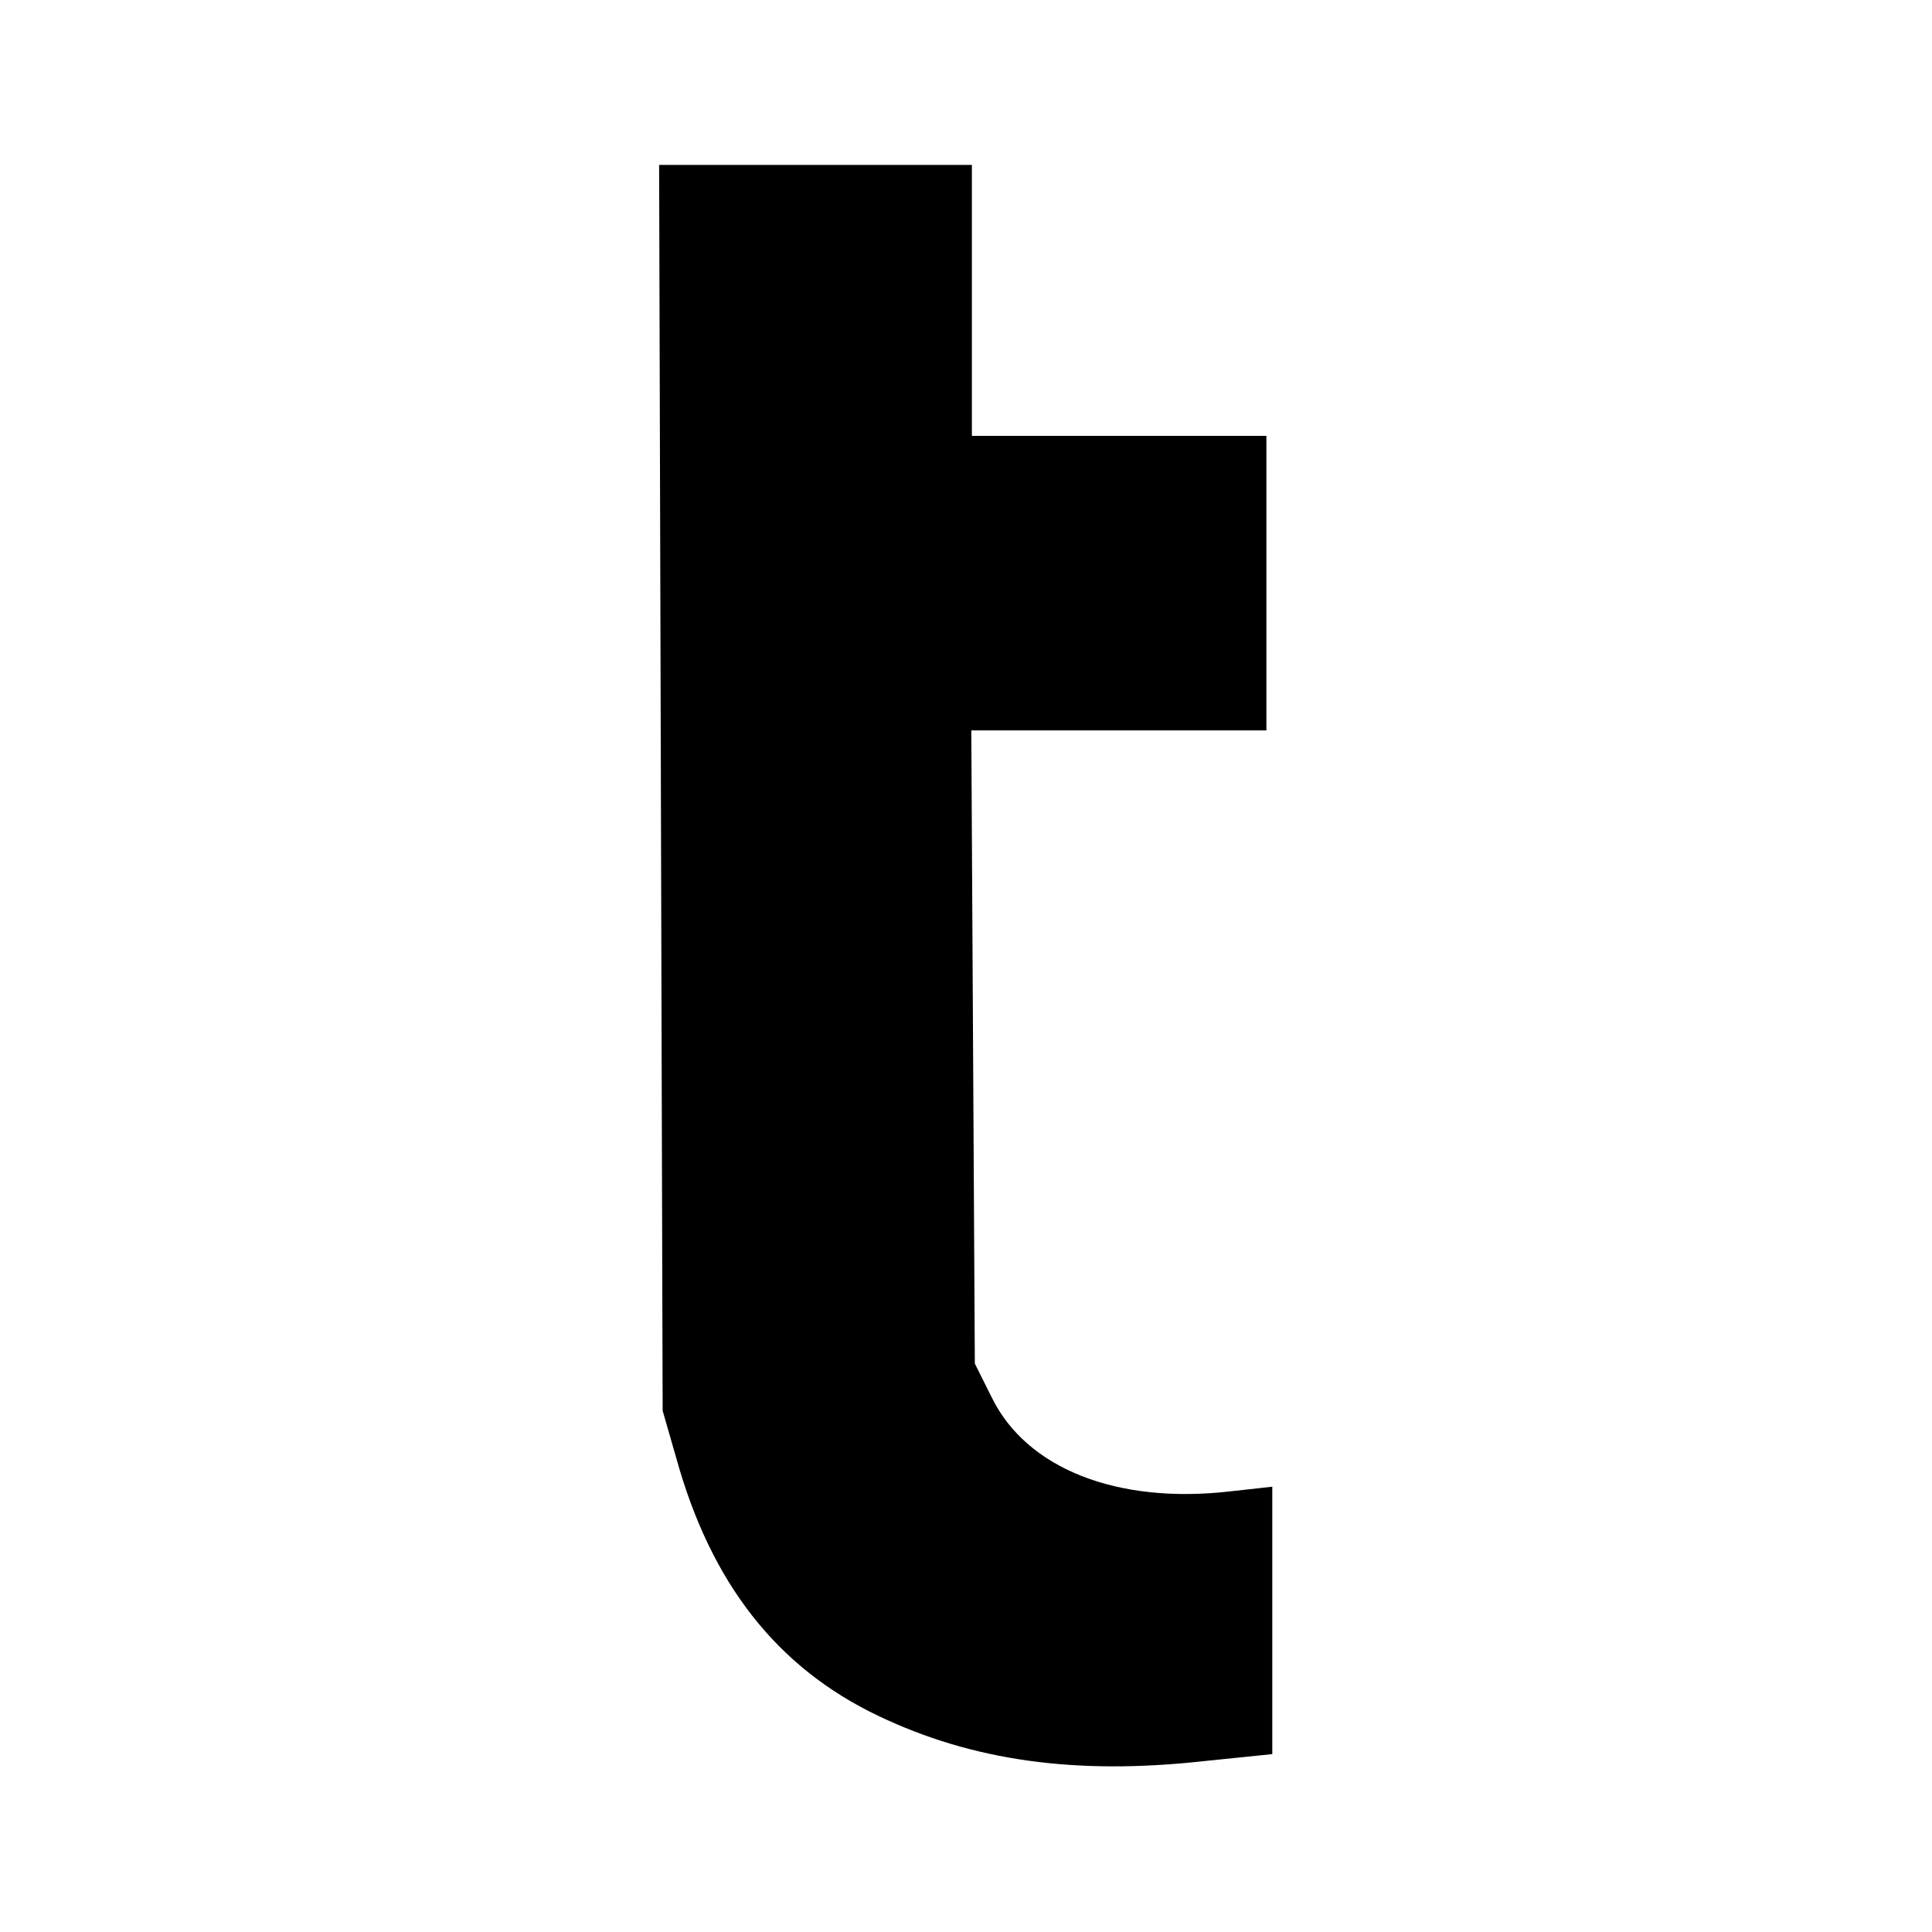<?xml version="1.0" standalone="no"?>
<!DOCTYPE svg PUBLIC "-//W3C//DTD SVG 20010904//EN"
 "http://www.w3.org/TR/2001/REC-SVG-20010904/DTD/svg10.dtd">
<svg version="1.0" xmlns="http://www.w3.org/2000/svg"
 width="328pt" height="328pt" viewBox="0 0 328 328"
 preserveAspectRatio="xMidYMid meet">
<g transform="translate(0,328) scale(0.1,-0.1)"
fill="#000000" stroke="none">
<path d="M1122 1943 l3 -1058 23 -80 c59 -213 171 -356 343 -438 159 -76 334
-101 552 -77 l117 12 0 227 0 227 -72 -8 c-192 -22 -345 39 -404 159 l-29 58
-3 538 -3 537 251 0 250 0 0 250 0 250 -250 0 -250 0 0 230 0 230 -265 0 -266
0 3 -1057z"/>
</g>
</svg>
